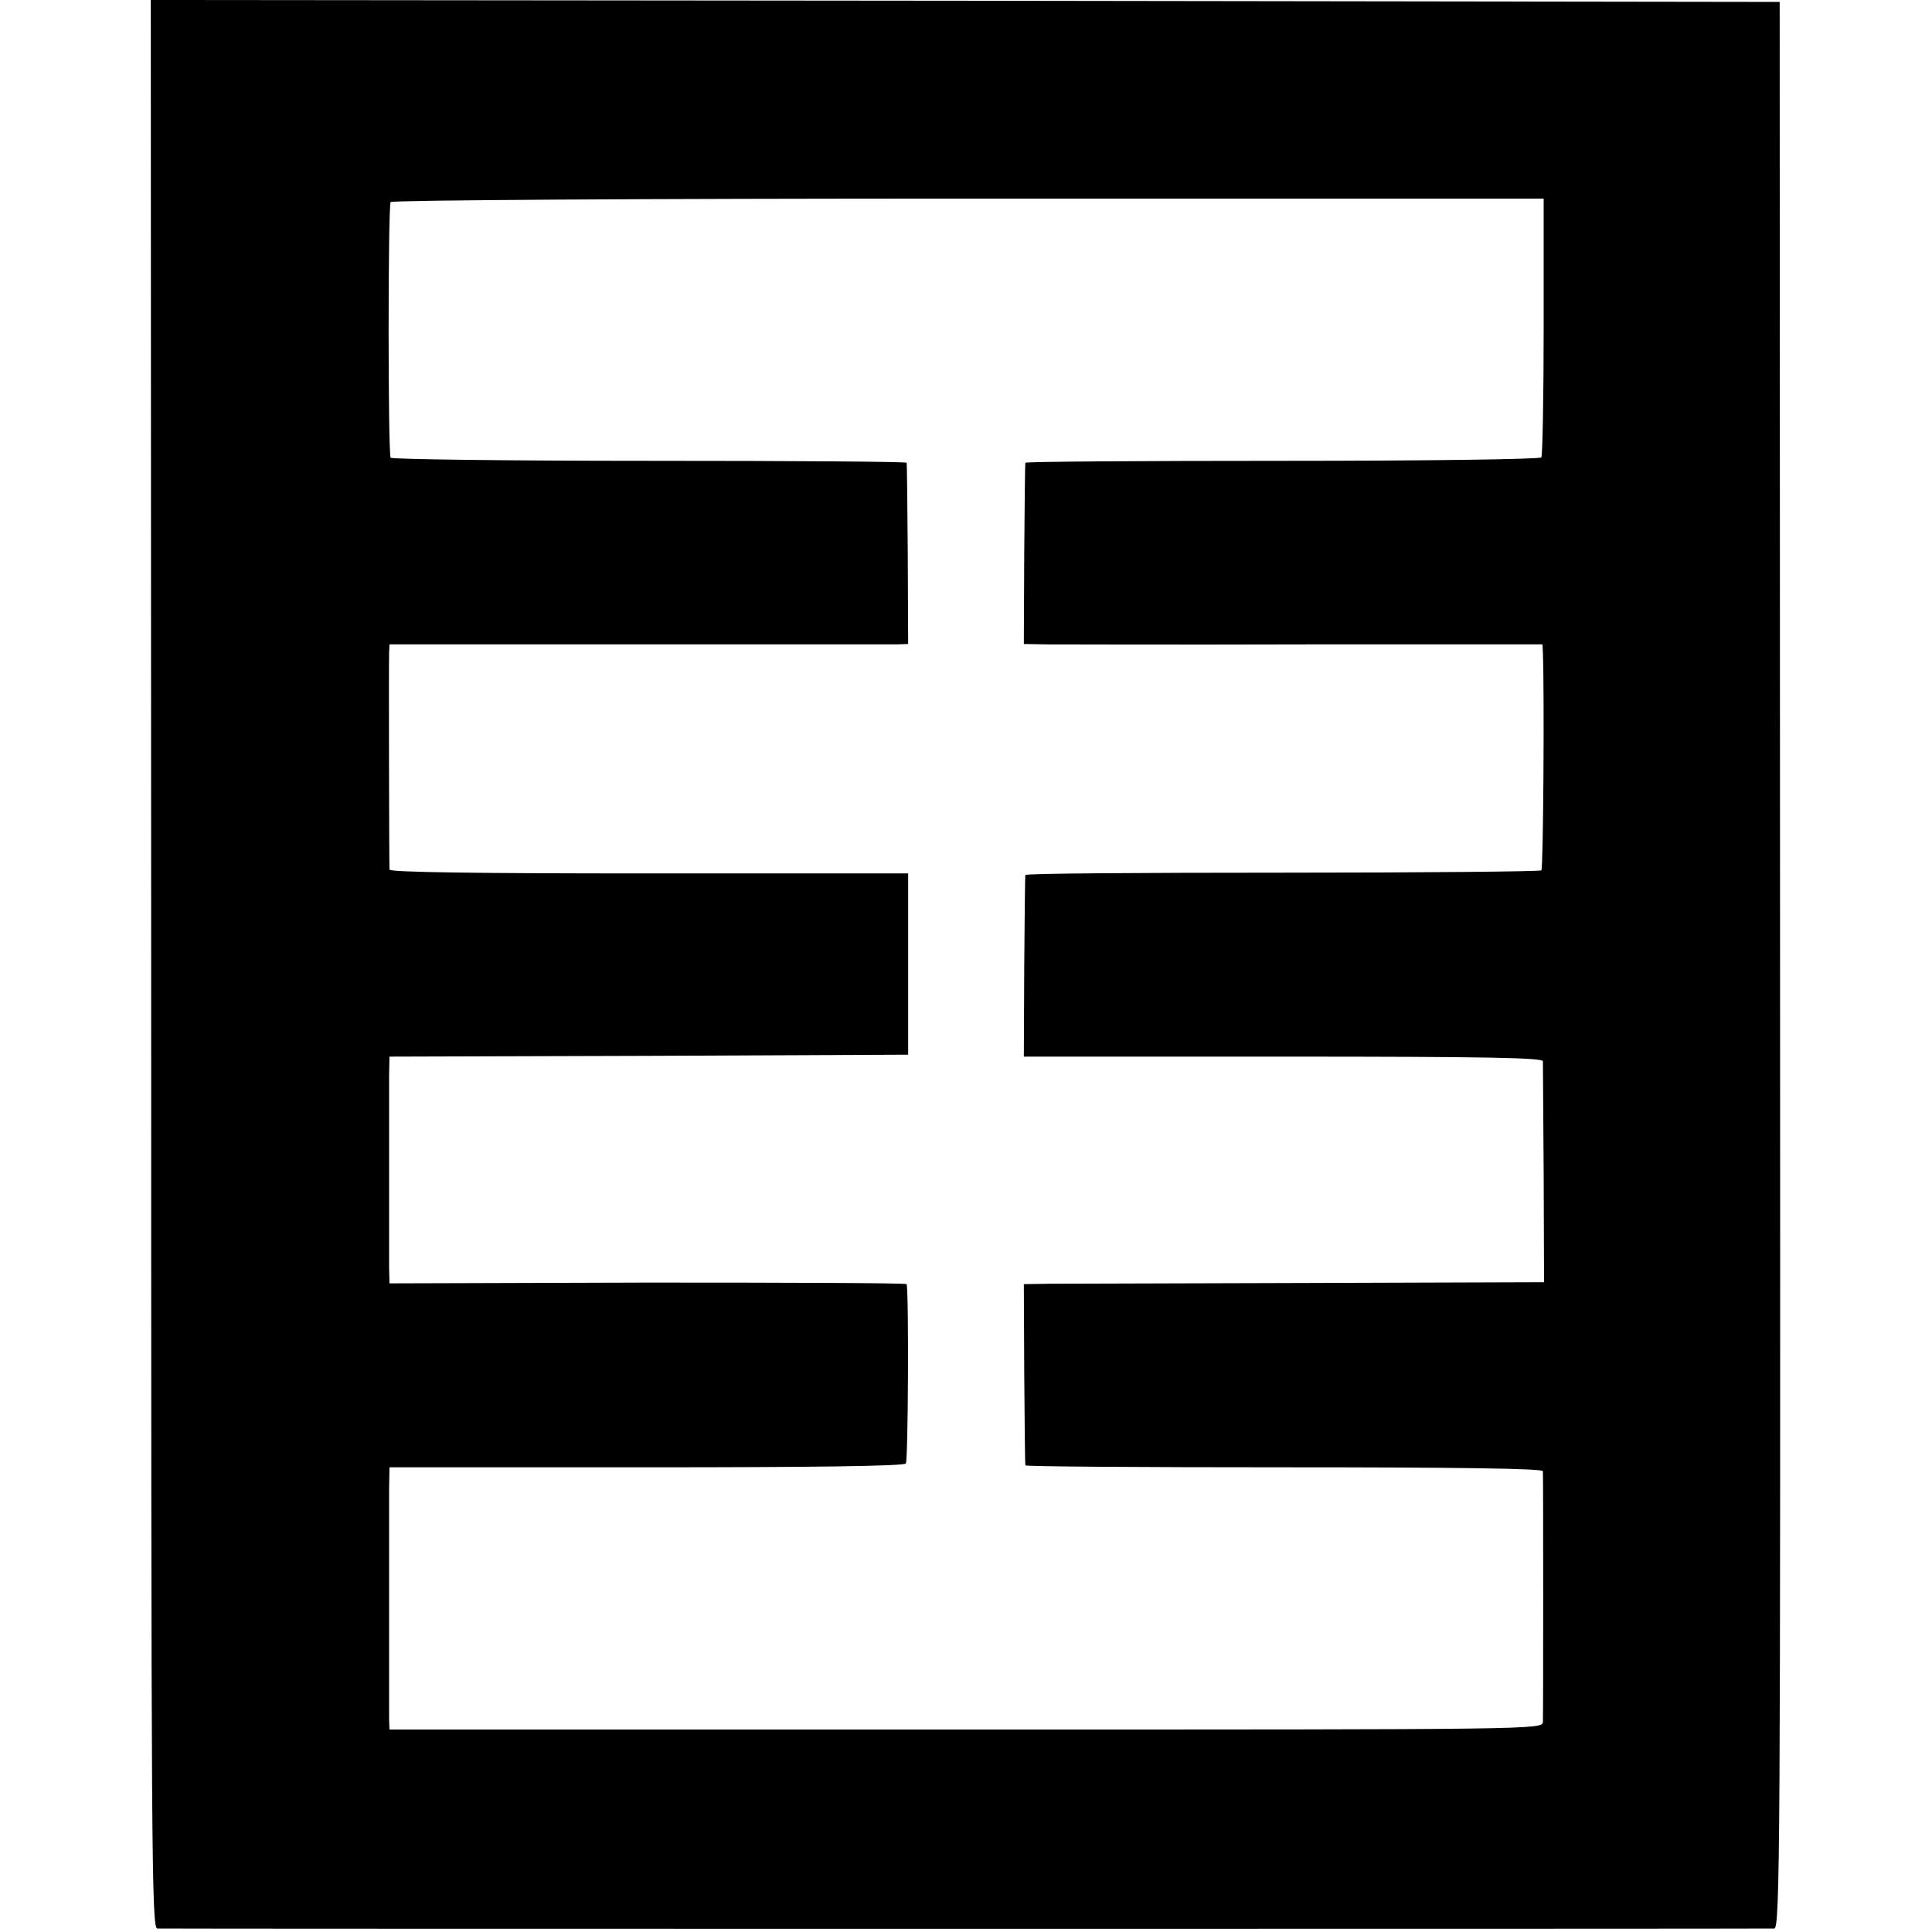 <?xml version="1.0" standalone="no"?>
<!DOCTYPE svg PUBLIC "-//W3C//DTD SVG 20010904//EN"
 "http://www.w3.org/TR/2001/REC-SVG-20010904/DTD/svg10.dtd">
<svg version="1.0" xmlns="http://www.w3.org/2000/svg"
 width="501pt" height="501pt" viewBox="0 0 501 501"
 preserveAspectRatio="xMidYMid meet">
<g transform="translate(0,501) scale(0.1,-0.1)"
fill="#000000" stroke="none">
<path d="M392 2510 c0 -2327 1 -2500 16 -2501 22 -1 4172 -1 4193 0 15 1 16
214 15 2498 l-1 2498 -2112 3 -2112 2 1 -2500z m3611 1654 c0 -182 -3 -335 -6
-340 -3 -5 -294 -9 -671 -9 -366 0 -667 -2 -667 -5 -1 -3 -2 -110 -3 -237 l-1
-233 60 -1 c33 0 336 -1 673 0 l612 0 1 -22 c4 -112 1 -559 -4 -564 -4 -3
-306 -6 -672 -6 -366 0 -666 -2 -666 -6 -1 -3 -2 -111 -3 -238 l-1 -233 672 0
c531 0 673 -3 674 -12 0 -7 1 -139 2 -293 l1 -280 -610 -2 c-335 -1 -638 -2
-674 -2 l-65 -1 1 -232 c1 -128 2 -235 3 -238 0 -3 303 -5 671 -5 443 0 670
-3 671 -10 1 -13 1 -624 0 -650 -1 -20 -8 -20 -1496 -20 l-1495 0 -1 25 c0 33
0 529 0 600 l1 55 666 0 c434 0 668 3 673 10 6 8 8 442 2 465 0 3 -302 4 -671
4 l-670 -2 -1 42 c0 52 0 436 0 498 l1 48 673 2 672 3 0 235 0 235 -672 0
c-442 0 -673 3 -673 10 -1 20 -2 540 -1 562 l1 22 643 0 c353 0 656 0 672 0
l30 1 -1 233 c-1 127 -2 234 -3 237 0 3 -301 5 -667 5 -366 0 -668 4 -671 8
-7 12 -7 652 0 663 3 5 663 9 1498 9 l1492 0 0 -331z"/>
</g>
</svg>
